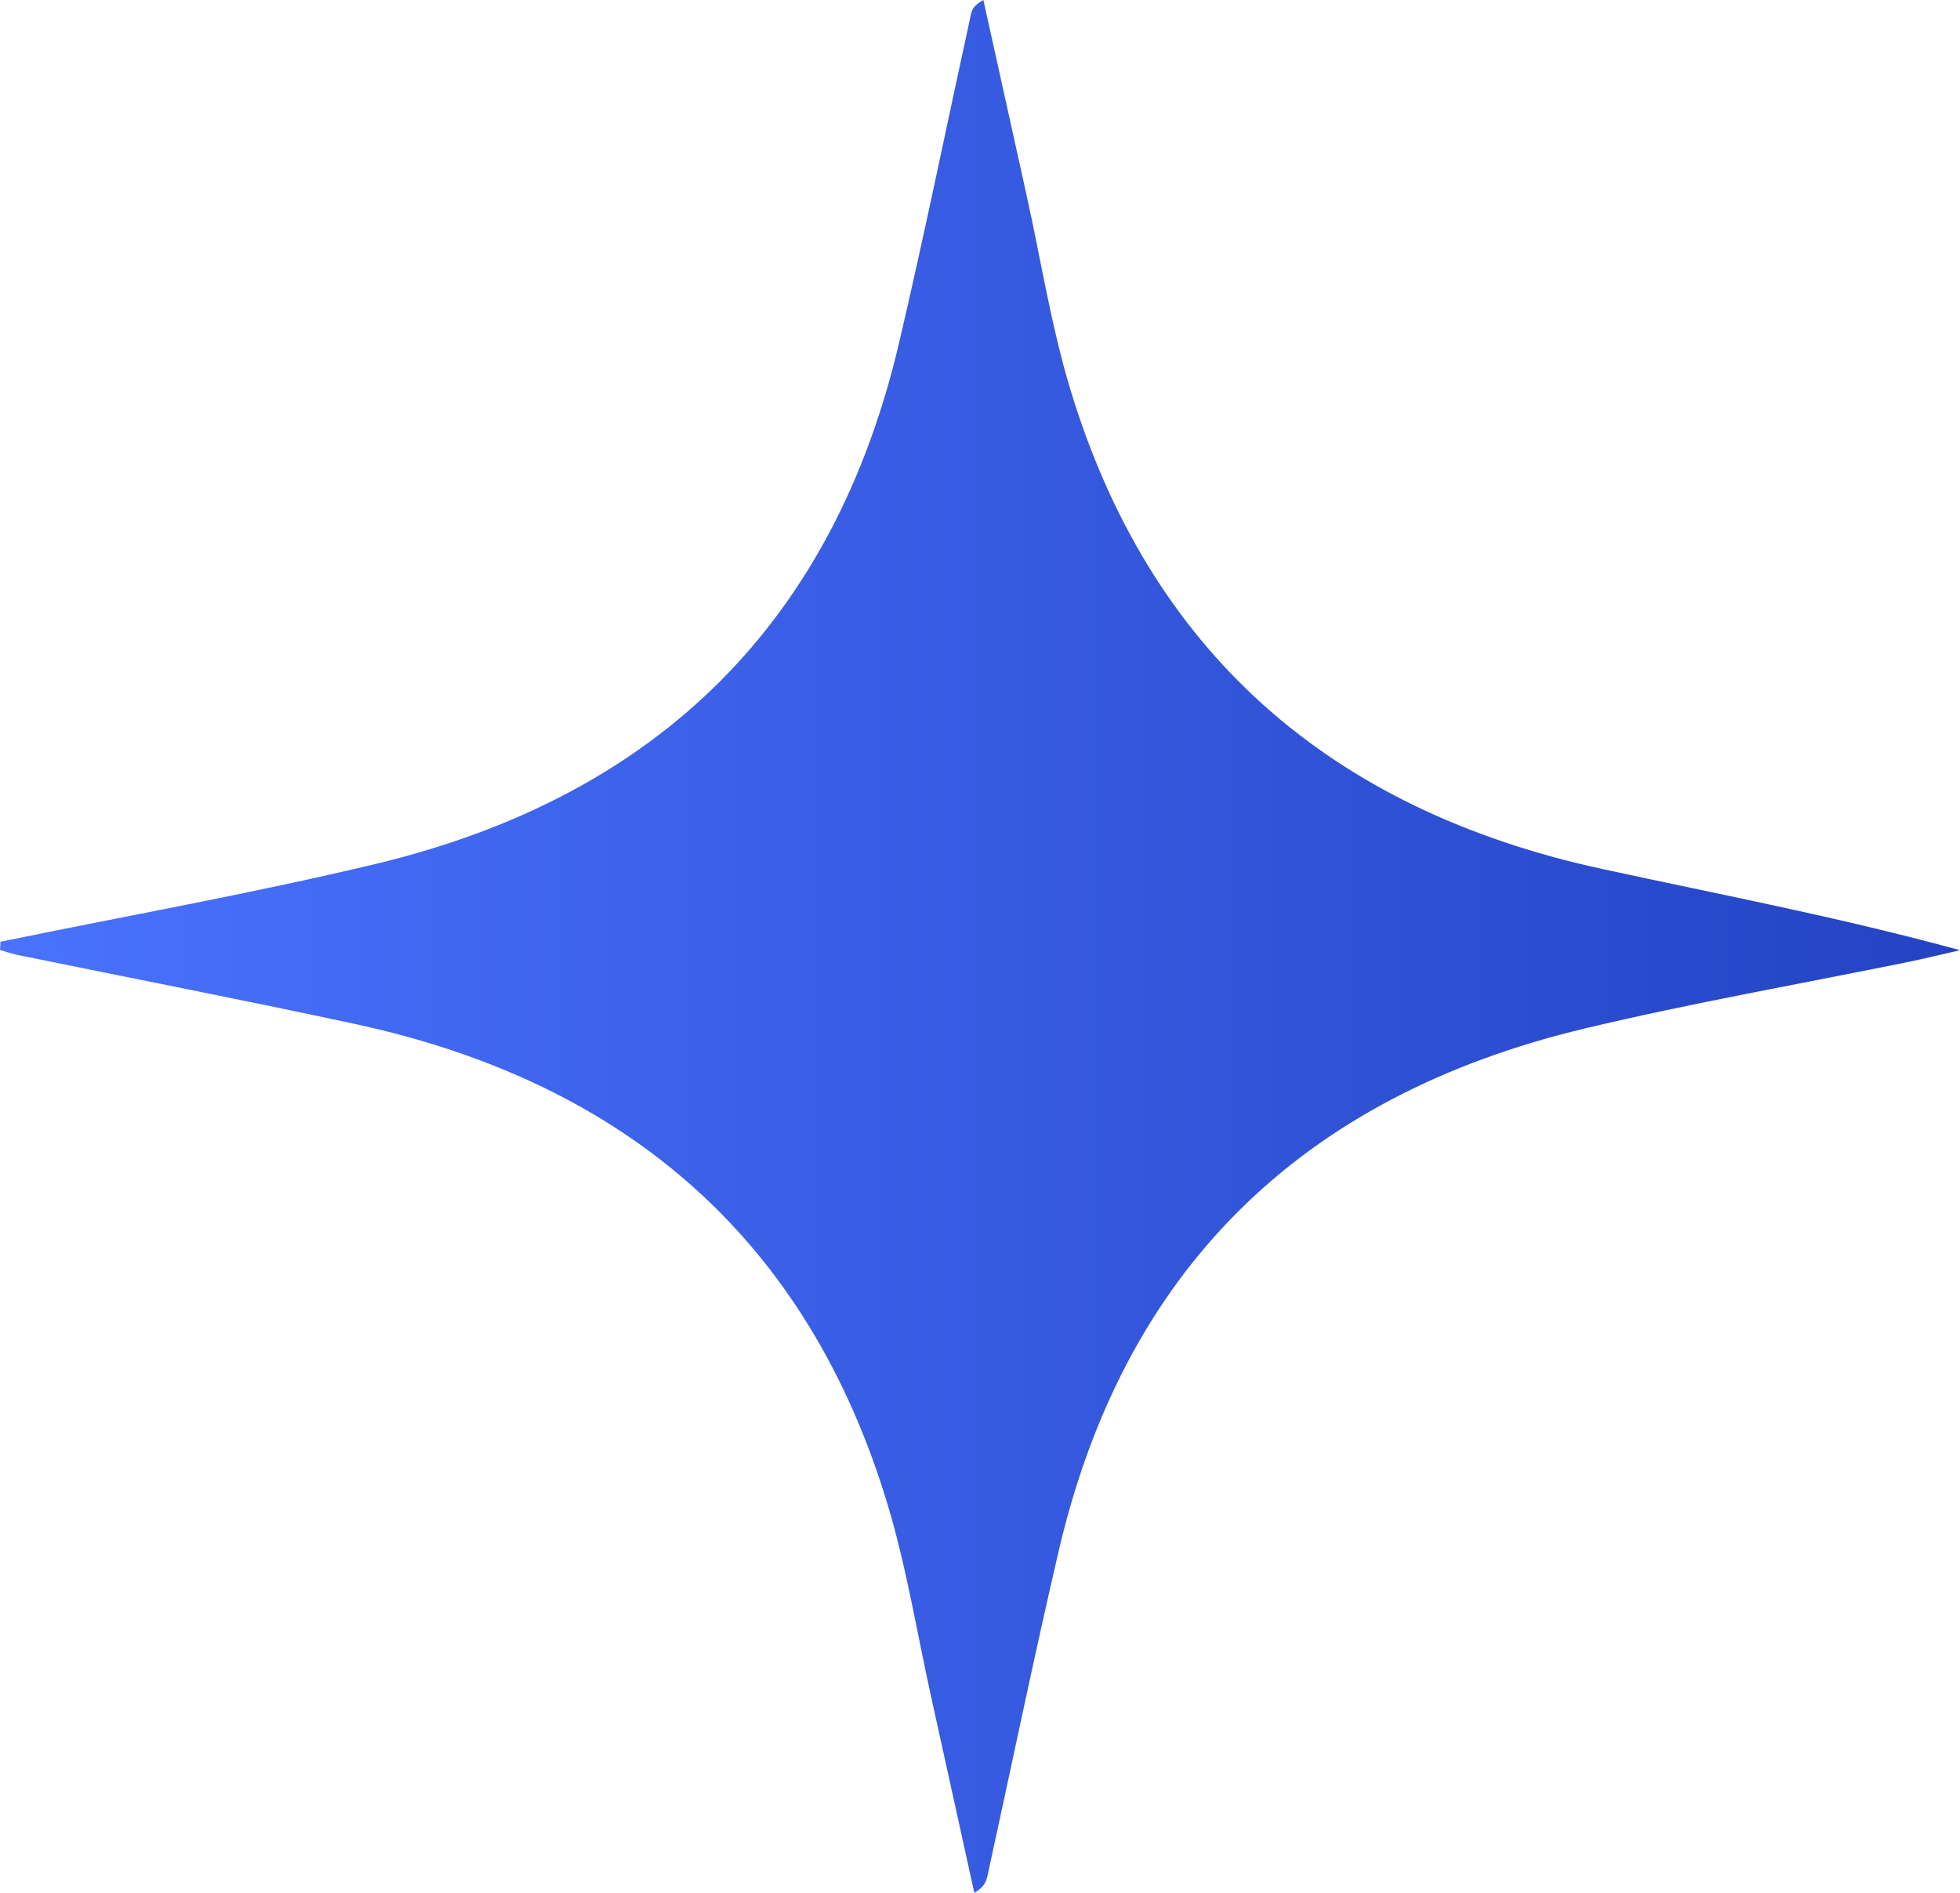<svg width="29" height="28" viewBox="0 0 29 28" fill="none" xmlns="http://www.w3.org/2000/svg">
<path d="M0.007 13.931C1.858 13.55 3.722 13.219 5.558 12.78C9.779 11.768 12.343 9.158 13.301 5.078C13.681 3.46 14.012 1.831 14.367 0.207C14.381 0.141 14.412 0.077 14.55 0C14.762 0.96 14.975 1.92 15.187 2.878C15.4 3.837 15.551 4.813 15.834 5.752C17 9.614 19.651 11.976 23.709 12.855C25.46 13.235 27.22 13.569 29 14.056C28.756 14.111 28.512 14.172 28.266 14.223C26.662 14.551 25.044 14.833 23.452 15.213C19.207 16.224 16.623 18.832 15.665 22.94C15.292 24.54 14.961 26.149 14.609 27.755C14.59 27.838 14.557 27.918 14.416 28C14.204 27.037 13.992 26.072 13.779 25.109C13.566 24.15 13.412 23.175 13.127 22.236C11.957 18.375 9.305 16.017 5.242 15.145C3.584 14.788 1.917 14.465 0.255 14.125C0.168 14.107 0.085 14.077 0 14.053C0.004 14.011 0.006 13.972 0.007 13.931Z" fill="url(#paint0_linear_29_530)"/>
<defs>
<linearGradient id="paint0_linear_29_530" x1="0" y1="14" x2="29" y2="14" gradientUnits="userSpaceOnUse">
<stop stop-color="#4972FE"/>
<stop offset="1" stop-color="#2443C4"/>
</linearGradient>
</defs>
</svg>
